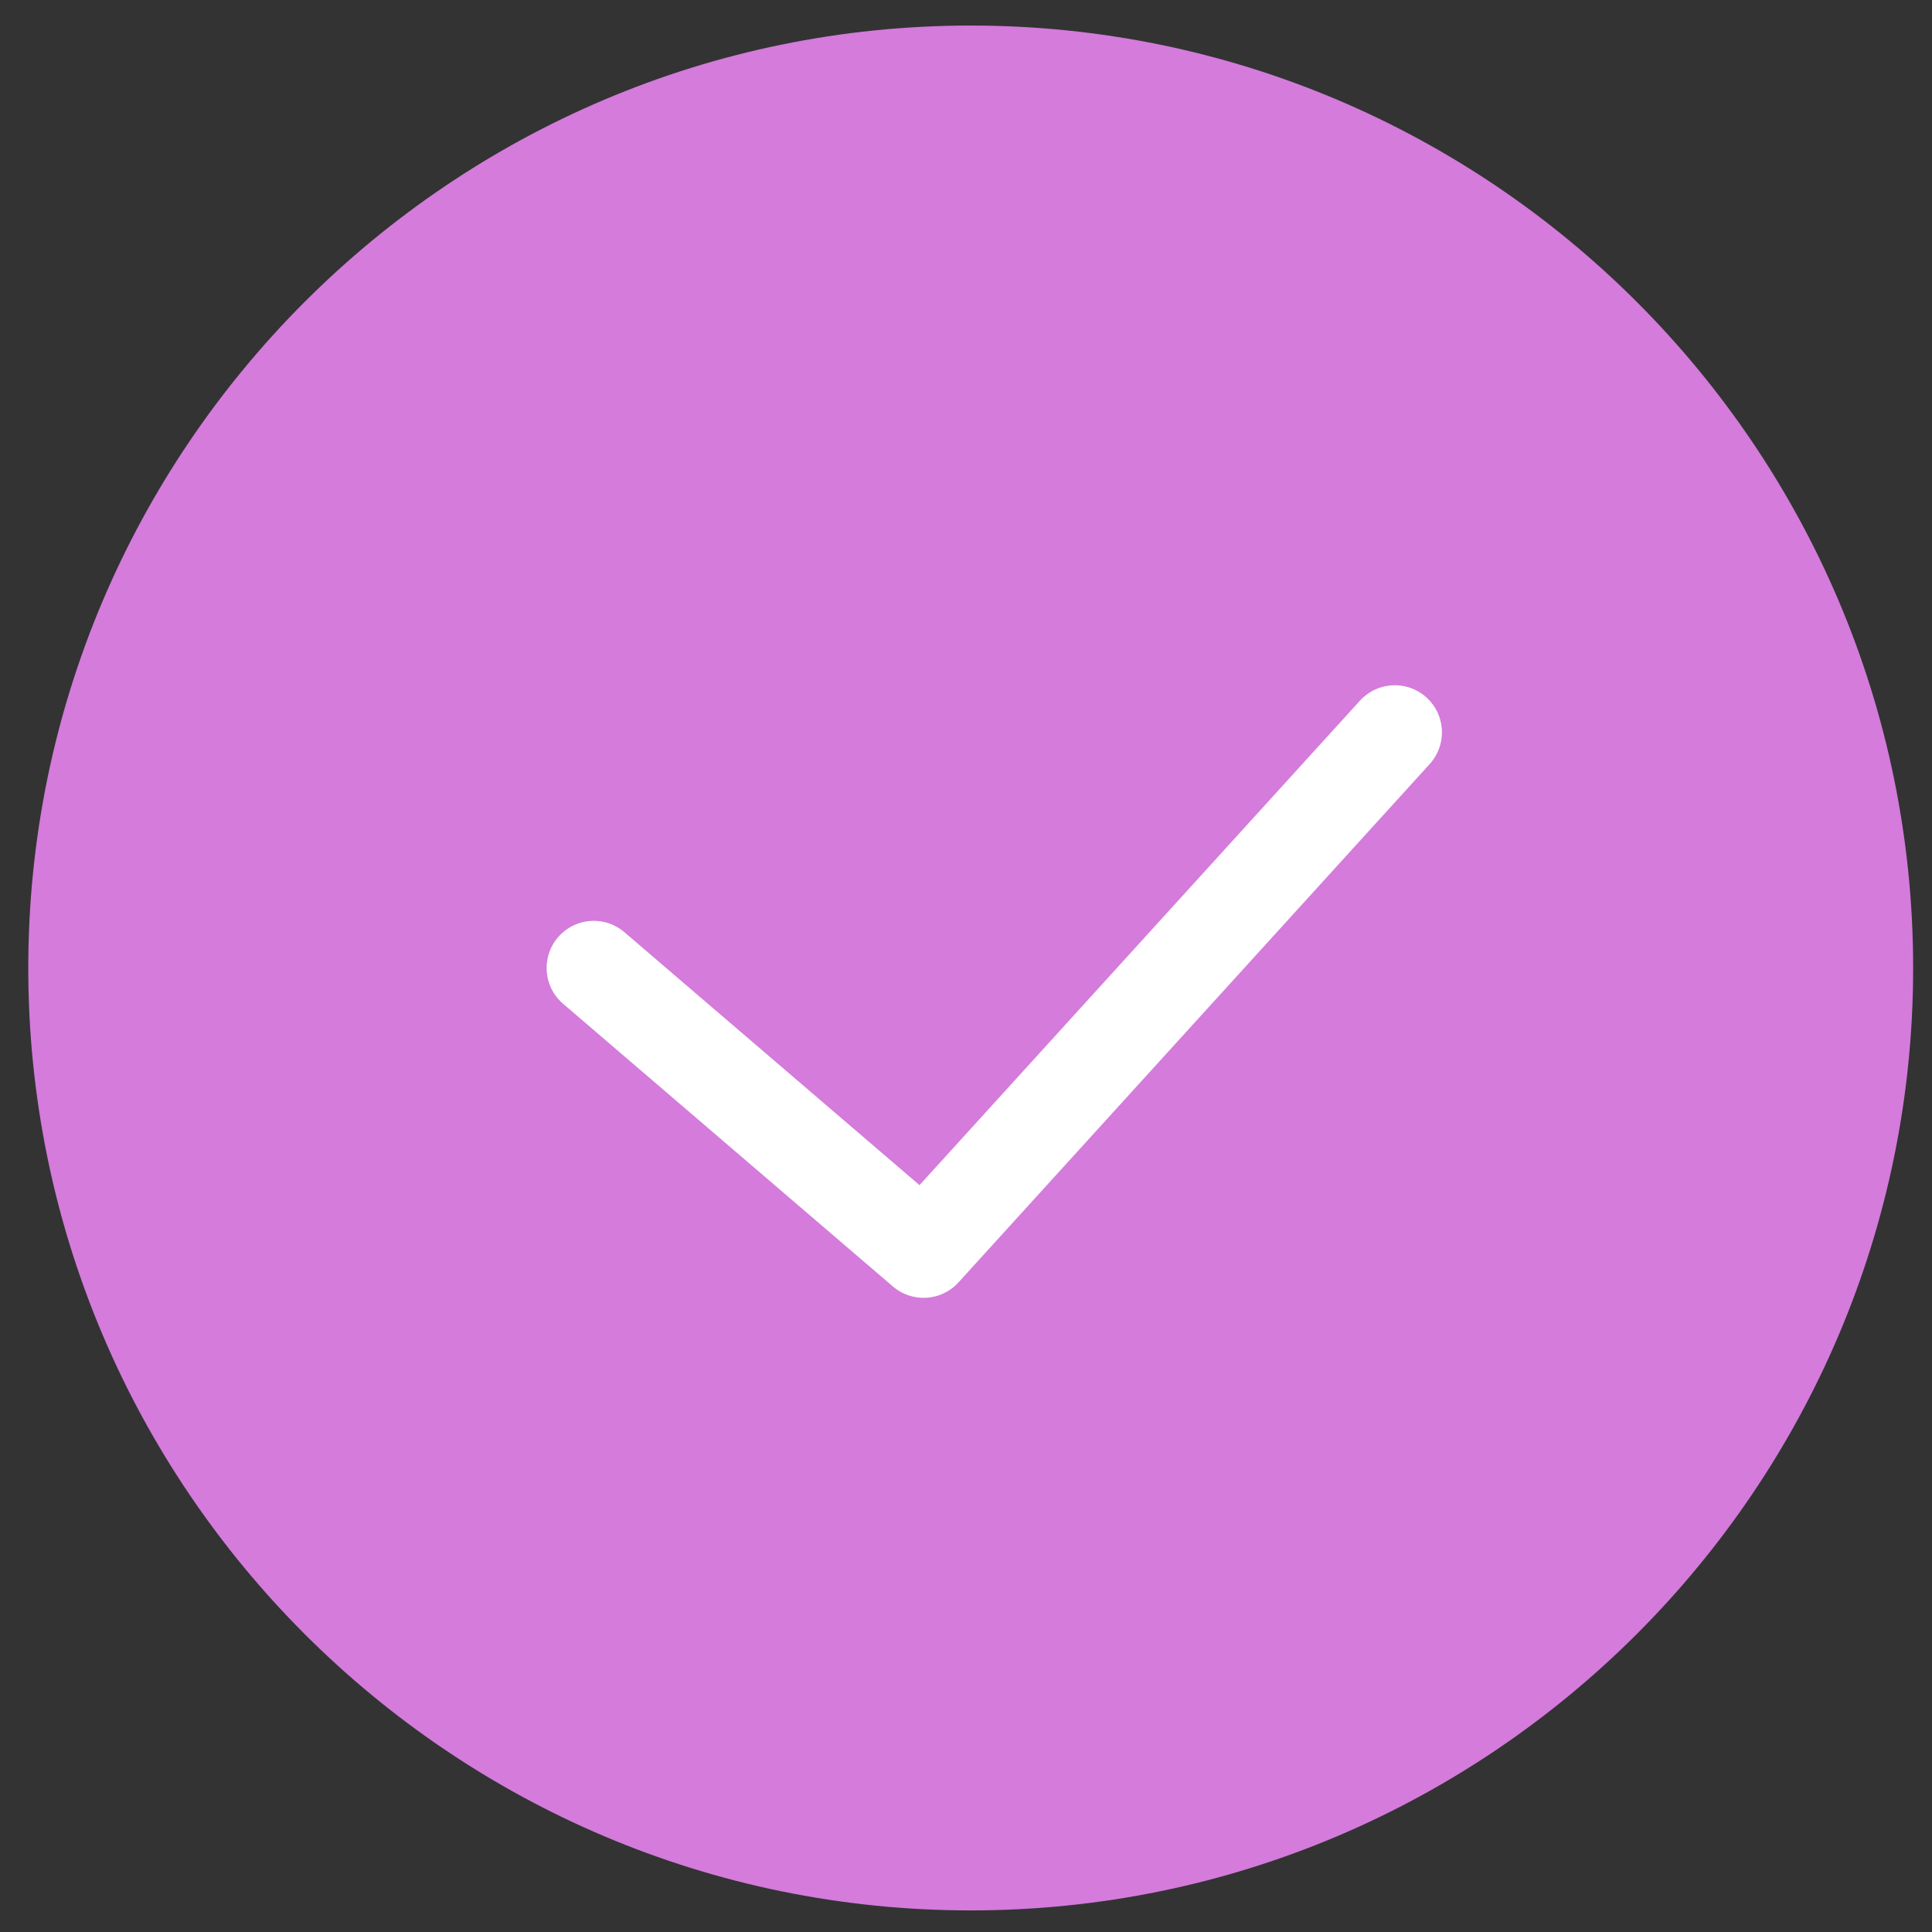 <svg xmlns="http://www.w3.org/2000/svg" width="41" height="41" viewBox="0 0 41 41" fill="none"><rect x="0" y="0" width="41" height="41" fill="#333333" stroke="none"/><g clip-path="url(#clip0_135_143817)"><g clip-path="url(#clip1_135_143817)"><g clip-path="url(#clip2_135_143817)"><path d="M20.6 0.542C9.573 0.542 0.6 9.515 0.6 20.542C0.6 31.569 9.573 40.542 20.6 40.542C31.627 40.542 40.6 31.569 40.6 20.542C40.6 9.515 31.627 0.542 20.6 0.542Z" fill="#D47BDC"></path><path d="M12.6 20.542L19.6 26.542L29.6 15.542" stroke="white" stroke-width="2" stroke-linecap="round" stroke-linejoin="round"></path></g></g></g><defs><clipPath id="clip0_135_143817"><rect width="40" height="40" fill="white" transform="translate(0.6 0.542)"></rect></clipPath><clipPath id="clip1_135_143817"><rect width="40" height="40" fill="white" transform="translate(0.6 0.542)"></rect></clipPath><clipPath id="clip2_135_143817"><rect width="40" height="40" fill="white" transform="translate(0.6 0.542)"></rect></clipPath></defs></svg>